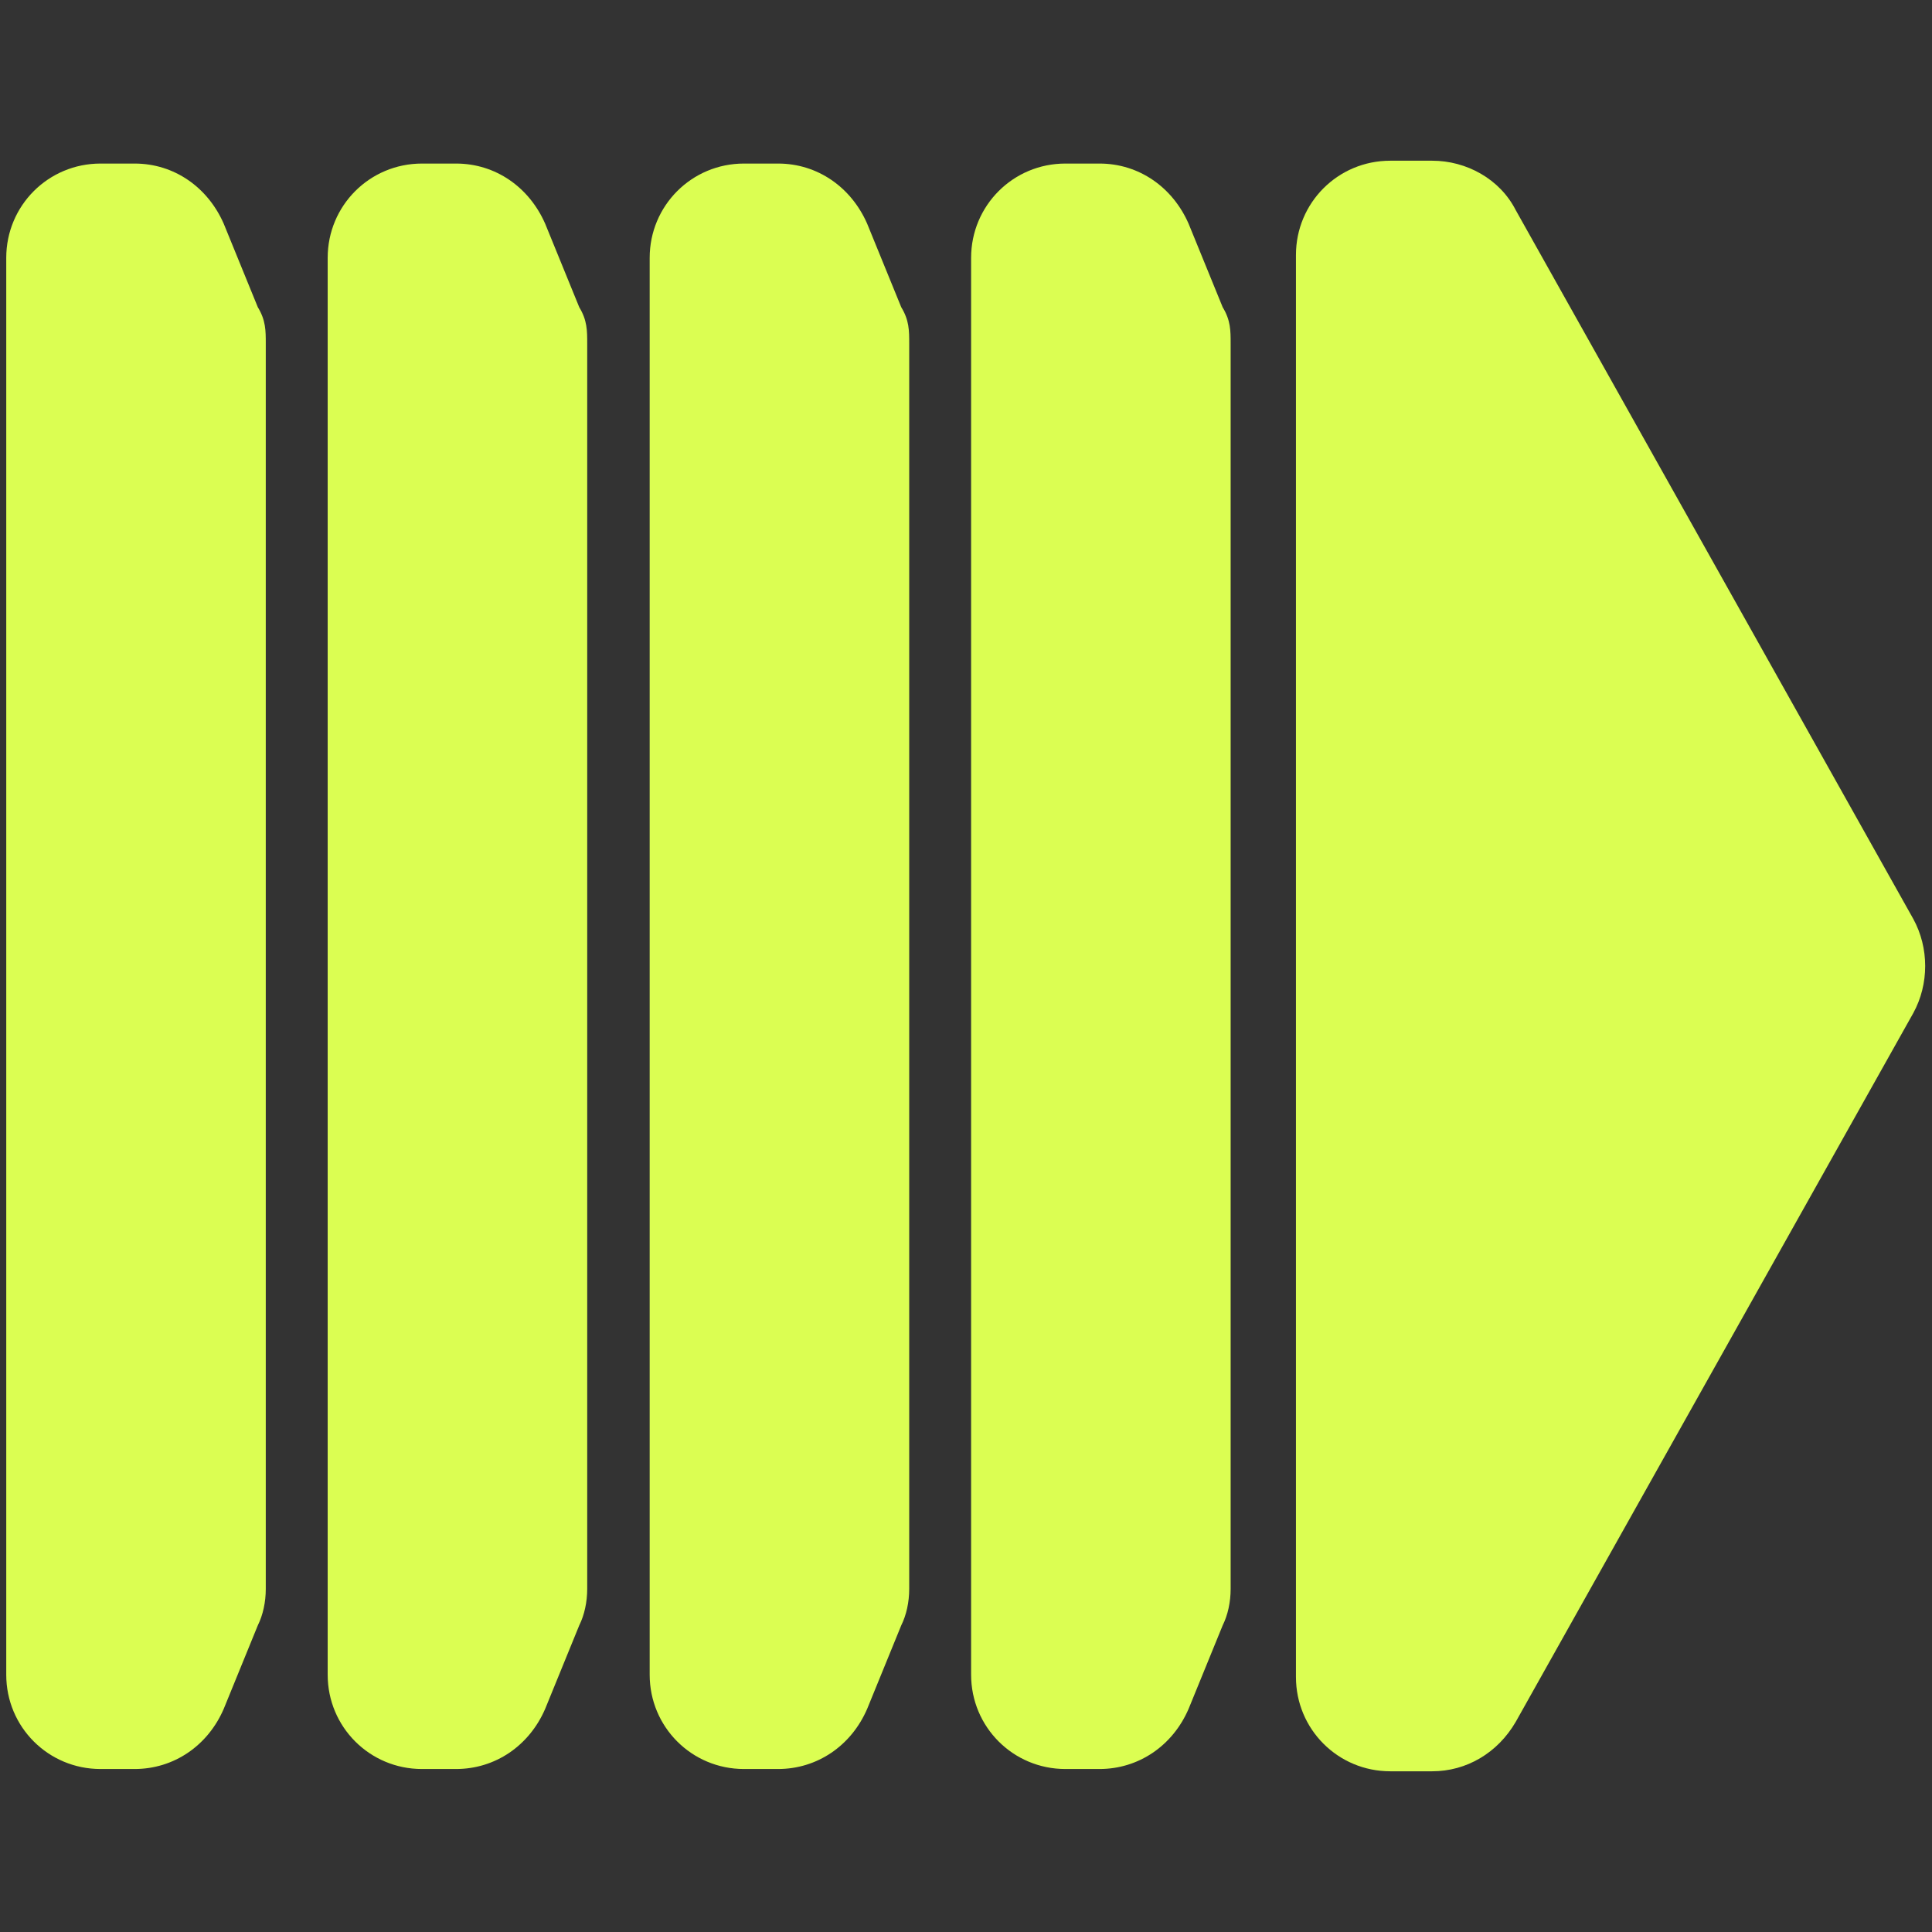 <?xml version="1.0" encoding="UTF-8"?>
<svg id="Layer_1" xmlns="http://www.w3.org/2000/svg" version="1.1" viewBox="0 0 340.2 340.2">
  <rect x="0" y="0" width="340.2" height="340.2" fill="#333333" stroke="none"/>
  <!-- Generator: Adobe Illustrator 29.5.1, SVG Export Plug-In . SVG Version: 2.1.0 Build 141)  -->
  <defs>
    <style>
      .st0 {
        fill: #dbfe52;
      }
    </style>
  </defs>
  <path class="st0" d="M46.8,280.6V60.5c0-2.3,0-4.1-1.4-6.4l-6-14.7c-2.8-6.4-8.7-10.6-15.7-10.6h-6c-9.2,0-16.6,7.4-16.6,16.6v249.5c0,9.2,7.4,16.6,16.6,16.6h6c6.9,0,12.9-4.1,15.7-10.6l6-14.7c.9-1.8,1.4-4.1,1.4-6.4v.9Z"/>
  <path class="st0" d="M103.4,280.6V60.5c0-2.3,0-4.1-1.4-6.4l-6-14.7c-2.8-6.4-8.7-10.6-15.7-10.6h-6c-9.2,0-16.6,7.4-16.6,16.6v249.5c0,9.2,7.4,16.6,16.6,16.6h6c6.9,0,12.9-4.1,15.7-10.6l6-14.7c.9-1.8,1.4-4.1,1.4-6.4v.9Z"/>
  <path class="st0" d="M160.1,280.6V60.5c0-2.3,0-4.1-1.4-6.4l-6-14.7c-2.8-6.4-8.7-10.6-15.7-10.6h-6c-9.2,0-16.6,7.4-16.6,16.6v249.5c0,9.2,7.4,16.6,16.6,16.6h6c6.9,0,12.9-4.1,15.7-10.6l6-14.7c.9-1.8,1.4-4.1,1.4-6.4v.9Z"/>
  <path class="st0" d="M216.7,280.6V60.5c0-2.3,0-4.1-1.4-6.4l-6-14.7c-2.8-6.4-8.7-10.6-15.7-10.6h-6c-9.2,0-16.6,7.4-16.6,16.6v249.5c0,9.2,7.4,16.6,16.6,16.6h6c6.9,0,12.9-4.1,15.7-10.6l6-14.7c.9-1.8,1.4-4.1,1.4-6.4v.9Z"/>
  <path class="st0" d="M228.2,45.8v249.5c0,9.2,7.4,16.6,16.6,16.6h7.4c6,0,11.5-3.2,14.7-8.7l70-124.8c2.8-5.1,2.8-11.5,0-16.6l-70-124.8c-2.8-5.5-8.7-8.7-14.7-8.7h-7.4c-9.2,0-16.6,7.4-16.6,16.6v.9Z"/>
</svg>